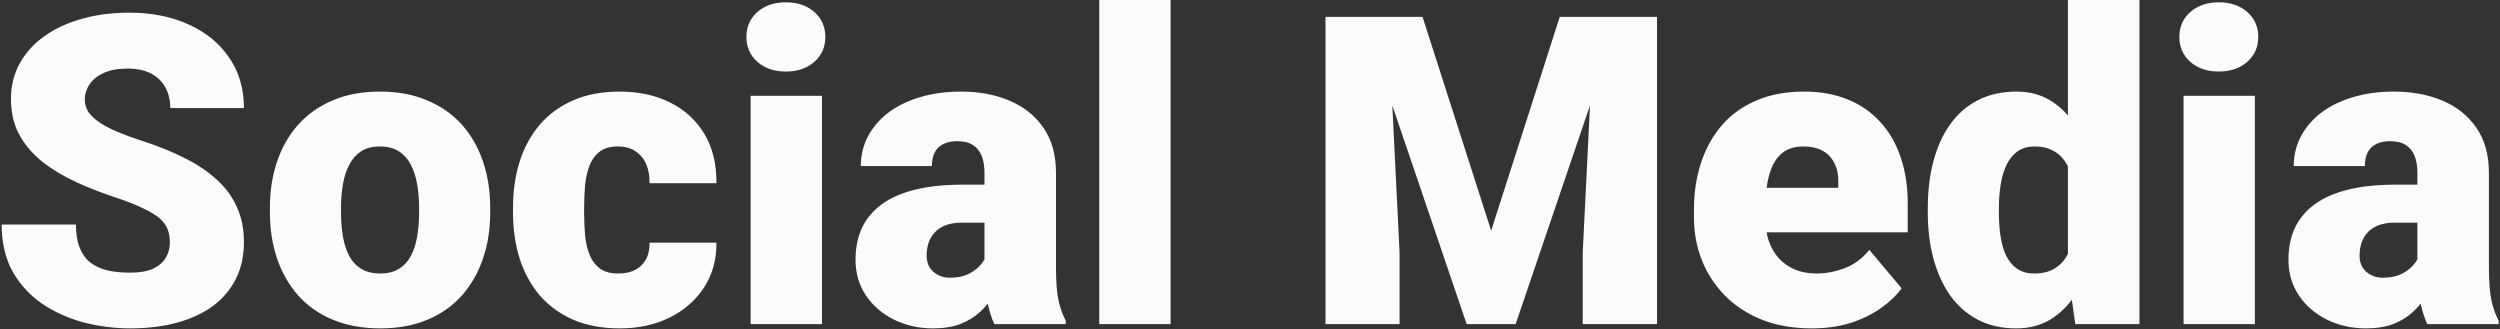<svg width="1428" height="188" viewBox="0 0 1428 188" fill="none" xmlns="http://www.w3.org/2000/svg">
<rect x="0" y="0" width="1428" height="188" fill="#333333" stroke="none"/>
<path d="M97.023 138.505C97.023 135.772 96.621 133.321 95.818 131.152C95.014 128.901 93.527 126.812 91.358 124.883C89.188 122.955 86.054 121.026 81.955 119.097C77.937 117.088 72.633 114.999 66.043 112.829C58.329 110.257 50.895 107.364 43.743 104.15C36.591 100.855 30.202 97.038 24.576 92.698C18.951 88.278 14.491 83.135 11.196 77.269C7.901 71.322 6.254 64.411 6.254 56.535C6.254 48.981 7.941 42.191 11.317 36.163C14.692 30.056 19.393 24.872 25.42 20.613C31.528 16.274 38.68 12.979 46.877 10.729C55.074 8.398 64.034 7.233 73.758 7.233C86.616 7.233 97.947 9.483 107.751 13.983C117.636 18.403 125.351 24.712 130.896 32.909C136.521 41.025 139.334 50.629 139.334 61.719H97.264C97.264 57.299 96.34 53.401 94.492 50.026C92.724 46.651 90.031 43.999 86.415 42.07C82.799 40.141 78.258 39.177 72.794 39.177C67.49 39.177 63.03 39.981 59.413 41.588C55.797 43.195 53.065 45.365 51.217 48.097C49.368 50.749 48.444 53.682 48.444 56.897C48.444 59.549 49.167 61.96 50.614 64.129C52.141 66.219 54.27 68.188 57.003 70.036C59.815 71.884 63.191 73.652 67.128 75.34C71.146 77.028 75.647 78.675 80.629 80.282C89.951 83.256 98.228 86.591 105.461 90.287C112.774 93.904 118.922 98.042 123.904 102.703C128.967 107.284 132.784 112.508 135.356 118.374C138.008 124.24 139.334 130.87 139.334 138.264C139.334 146.139 137.807 153.131 134.753 159.238C131.699 165.346 127.32 170.529 121.614 174.788C115.908 178.967 109.077 182.141 101.122 184.311C93.166 186.481 84.286 187.566 74.481 187.566C65.481 187.566 56.601 186.441 47.841 184.191C39.162 181.86 31.287 178.324 24.215 173.583C17.143 168.761 11.477 162.613 7.218 155.14C3.039 147.586 0.95 138.625 0.95 128.259H43.381C43.381 133.402 44.064 137.741 45.431 141.277C46.797 144.813 48.806 147.666 51.458 149.836C54.11 151.925 57.364 153.452 61.222 154.416C65.079 155.3 69.499 155.742 74.481 155.742C79.866 155.742 84.205 154.979 87.5 153.452C90.795 151.845 93.206 149.755 94.733 147.184C96.26 144.532 97.023 141.639 97.023 138.505ZM154.161 121.267V118.736C154.161 109.172 155.527 100.373 158.259 92.337C160.991 84.22 165.01 77.188 170.313 71.242C175.617 65.295 182.167 60.674 189.962 57.379C197.757 54.004 206.758 52.316 216.964 52.316C227.25 52.316 236.291 54.004 244.086 57.379C251.962 60.674 258.551 65.295 263.855 71.242C269.159 77.188 273.177 84.22 275.909 92.337C278.642 100.373 280.008 109.172 280.008 118.736V121.267C280.008 130.75 278.642 139.549 275.909 147.666C273.177 155.702 269.159 162.734 263.855 168.761C258.551 174.708 252.002 179.329 244.207 182.624C236.411 185.918 227.411 187.566 217.205 187.566C206.999 187.566 197.958 185.918 190.083 182.624C182.207 179.329 175.617 174.708 170.313 168.761C165.01 162.734 160.991 155.702 158.259 147.666C155.527 139.549 154.161 130.75 154.161 121.267ZM194.784 118.736V121.267C194.784 126.169 195.145 130.75 195.869 135.009C196.592 139.268 197.797 143.005 199.485 146.22C201.173 149.354 203.463 151.805 206.356 153.573C209.249 155.341 212.865 156.225 217.205 156.225C221.464 156.225 225 155.341 227.813 153.573C230.706 151.805 232.996 149.354 234.684 146.22C236.371 143.005 237.577 139.268 238.3 135.009C239.023 130.75 239.385 126.169 239.385 121.267V118.736C239.385 113.994 239.023 109.534 238.3 105.355C237.577 101.096 236.371 97.359 234.684 94.145C232.996 90.85 230.706 88.278 227.813 86.43C224.92 84.582 221.303 83.657 216.964 83.657C212.705 83.657 209.128 84.582 206.235 86.43C203.423 88.278 201.173 90.85 199.485 94.145C197.797 97.359 196.592 101.096 195.869 105.355C195.145 109.534 194.784 113.994 194.784 118.736ZM353.178 156.225C356.955 156.225 360.169 155.542 362.821 154.175C365.554 152.729 367.603 150.72 368.969 148.148C370.416 145.496 371.099 142.322 371.018 138.625H409.231C409.311 148.429 406.9 157.028 401.998 164.422C397.176 171.735 390.586 177.44 382.229 181.539C373.952 185.557 364.589 187.566 354.142 187.566C343.936 187.566 335.016 185.918 327.382 182.624C319.747 179.248 313.358 174.587 308.215 168.641C303.152 162.613 299.335 155.582 296.764 147.545C294.272 139.509 293.027 130.79 293.027 121.388V118.615C293.027 109.213 294.272 100.493 296.764 92.457C299.335 84.341 303.152 77.309 308.215 71.362C313.358 65.335 319.707 60.674 327.261 57.379C334.895 54.004 343.775 52.316 353.901 52.316C364.75 52.316 374.313 54.365 382.59 58.464C390.948 62.562 397.498 68.509 402.239 76.304C406.98 84.1 409.311 93.542 409.231 104.632H371.018C371.099 100.694 370.496 97.158 369.21 94.024C367.924 90.89 365.915 88.399 363.183 86.55C360.531 84.622 357.116 83.657 352.937 83.657C348.758 83.657 345.383 84.582 342.811 86.43C340.24 88.278 338.271 90.85 336.904 94.145C335.619 97.359 334.735 101.056 334.253 105.235C333.851 109.414 333.65 113.874 333.65 118.615V121.388C333.65 126.209 333.851 130.75 334.253 135.009C334.735 139.188 335.659 142.884 337.025 146.099C338.391 149.233 340.36 151.724 342.932 153.573C345.503 155.341 348.919 156.225 353.178 156.225ZM469.502 54.727V185.155H428.759V54.727H469.502ZM426.348 21.095C426.348 15.309 428.437 10.568 432.616 6.871C436.795 3.175 442.219 1.326 448.889 1.326C455.559 1.326 460.984 3.175 465.163 6.871C469.342 10.568 471.431 15.309 471.431 21.095C471.431 26.881 469.342 31.623 465.163 35.319C460.984 39.016 455.559 40.864 448.889 40.864C442.219 40.864 436.795 39.016 432.616 35.319C428.437 31.623 426.348 26.881 426.348 21.095ZM562.321 152.367V98.605C562.321 94.908 561.798 91.734 560.754 89.082C559.709 86.43 558.061 84.381 555.811 82.934C553.561 81.407 550.548 80.644 546.771 80.644C543.717 80.644 541.105 81.166 538.935 82.211C536.765 83.256 535.118 84.823 533.993 86.912C532.868 89.002 532.305 91.653 532.305 94.868H491.682C491.682 88.841 493.008 83.256 495.66 78.112C498.392 72.889 502.25 68.348 507.232 64.491C512.295 60.634 518.322 57.66 525.314 55.571C532.386 53.401 540.261 52.316 548.94 52.316C559.307 52.316 568.549 54.044 576.665 57.499C584.862 60.955 591.331 66.138 596.073 73.05C600.814 79.88 603.185 88.479 603.185 98.846V152.247C603.185 160.765 603.667 167.234 604.631 171.654C605.596 175.994 606.962 179.811 608.73 183.106V185.155H567.986C566.058 181.137 564.611 176.235 563.647 170.449C562.763 164.582 562.321 158.555 562.321 152.367ZM567.263 105.476L567.504 127.174H549.543C545.766 127.174 542.552 127.696 539.9 128.741C537.328 129.785 535.239 131.232 533.631 133.08C532.104 134.848 530.979 136.857 530.256 139.107C529.613 141.358 529.292 143.728 529.292 146.22C529.292 148.63 529.854 150.8 530.979 152.729C532.185 154.577 533.792 156.024 535.801 157.068C537.81 158.113 540.06 158.635 542.552 158.635C547.052 158.635 550.869 157.792 554.003 156.104C557.218 154.336 559.669 152.206 561.356 149.715C563.044 147.224 563.888 144.894 563.888 142.724L572.808 159.359C571.201 162.573 569.352 165.828 567.263 169.123C565.254 172.418 562.723 175.471 559.669 178.284C556.695 181.016 553.039 183.267 548.699 185.034C544.36 186.722 539.096 187.566 532.908 187.566C524.872 187.566 517.479 185.918 510.728 182.624C504.058 179.329 498.714 174.748 494.696 168.882C490.678 162.935 488.669 156.104 488.669 148.389C488.669 141.639 489.874 135.612 492.285 130.308C494.776 125.004 498.513 120.504 503.495 116.807C508.478 113.11 514.827 110.298 522.541 108.369C530.256 106.44 539.337 105.476 549.784 105.476H567.263ZM668.64 0V185.155H627.896V0H668.64ZM778.093 9.644H812.569L851.745 131.754L890.922 9.644H925.397L865.728 185.155H837.762L778.093 9.644ZM757.119 9.644H792.8L799.43 144.17V185.155H757.119V9.644ZM910.691 9.644H946.493V185.155H904.061V144.17L910.691 9.644ZM1034.85 187.566C1024.24 187.566 1014.76 185.918 1006.4 182.624C998.045 179.248 990.973 174.628 985.187 168.761C979.481 162.895 975.102 156.144 972.048 148.51C969.074 140.875 967.588 132.799 967.588 124.281V119.7C967.588 110.137 968.914 101.297 971.566 93.18C974.218 84.983 978.155 77.831 983.379 71.724C988.602 65.616 995.152 60.875 1003.03 57.499C1010.9 54.044 1020.06 52.316 1030.51 52.316C1039.75 52.316 1048.03 53.803 1055.34 56.776C1062.66 59.75 1068.84 64.009 1073.91 69.554C1079.05 75.099 1082.95 81.809 1085.6 89.685C1088.33 97.56 1089.7 106.4 1089.7 116.204V132.719H983.138V107.284H1050.04V104.15C1050.12 99.81 1049.36 96.114 1047.75 93.06C1046.22 90.006 1043.97 87.676 1041 86.068C1038.03 84.461 1034.41 83.657 1030.15 83.657C1025.73 83.657 1022.07 84.622 1019.18 86.55C1016.37 88.479 1014.16 91.131 1012.55 94.506C1011.02 97.801 1009.94 101.618 1009.3 105.958C1008.65 110.298 1008.33 114.878 1008.33 119.7V124.281C1008.33 129.102 1008.97 133.482 1010.26 137.42C1011.63 141.358 1013.55 144.733 1016.05 147.545C1018.62 150.278 1021.67 152.407 1025.21 153.934C1028.82 155.461 1032.92 156.225 1037.5 156.225C1043.05 156.225 1048.51 155.18 1053.9 153.09C1059.28 151.001 1063.9 147.545 1067.76 142.724L1086.2 164.663C1083.55 168.44 1079.77 172.096 1074.87 175.632C1070.05 179.168 1064.26 182.061 1057.51 184.311C1050.76 186.481 1043.21 187.566 1034.85 187.566ZM1181.19 155.26V0H1222.05V185.155H1185.41L1181.19 155.26ZM1101.15 121.508V118.977C1101.15 109.092 1102.23 100.092 1104.4 91.975C1106.57 83.778 1109.79 76.746 1114.05 70.88C1118.31 64.933 1123.61 60.352 1129.96 57.138C1136.31 53.923 1143.62 52.316 1151.9 52.316C1159.29 52.316 1165.76 54.044 1171.31 57.499C1176.85 60.875 1181.59 65.616 1185.53 71.724C1189.47 77.831 1192.68 84.983 1195.17 93.18C1197.66 101.297 1199.55 110.056 1200.84 119.459V122.472C1199.55 131.312 1197.66 139.67 1195.17 147.545C1192.68 155.341 1189.47 162.252 1185.53 168.279C1181.59 174.306 1176.81 179.047 1171.19 182.503C1165.64 185.878 1159.13 187.566 1151.66 187.566C1143.38 187.566 1136.07 185.918 1129.72 182.624C1123.45 179.329 1118.19 174.708 1113.93 168.761C1109.75 162.814 1106.57 155.823 1104.4 147.787C1102.23 139.75 1101.15 130.991 1101.15 121.508ZM1141.77 118.977V121.508C1141.77 126.41 1142.09 130.951 1142.74 135.13C1143.38 139.308 1144.47 143.005 1145.99 146.22C1147.6 149.354 1149.69 151.805 1152.26 153.573C1154.91 155.341 1158.17 156.225 1162.02 156.225C1167.25 156.225 1171.55 154.979 1174.92 152.488C1178.38 149.997 1180.91 146.461 1182.52 141.88C1184.2 137.299 1184.93 131.915 1184.69 125.727V116.204C1184.85 110.9 1184.49 106.239 1183.6 102.221C1182.72 98.123 1181.31 94.707 1179.38 91.975C1177.53 89.243 1175.16 87.193 1172.27 85.827C1169.46 84.381 1166.12 83.657 1162.27 83.657C1158.49 83.657 1155.27 84.541 1152.62 86.309C1150.05 88.077 1147.96 90.569 1146.35 93.783C1144.75 96.917 1143.58 100.654 1142.86 104.994C1142.13 109.253 1141.77 113.914 1141.77 118.977ZM1287.99 54.727V185.155H1247.25V54.727H1287.99ZM1244.84 21.095C1244.84 15.309 1246.93 10.568 1251.11 6.871C1255.28 3.175 1260.71 1.326 1267.38 1.326C1274.05 1.326 1279.47 3.175 1283.65 6.871C1287.83 10.568 1289.92 15.309 1289.92 21.095C1289.92 26.881 1287.83 31.623 1283.65 35.319C1279.47 39.016 1274.05 40.864 1267.38 40.864C1260.71 40.864 1255.28 39.016 1251.11 35.319C1246.93 31.623 1244.84 26.881 1244.84 21.095ZM1380.81 152.367V98.605C1380.81 94.908 1380.29 91.734 1379.24 89.082C1378.2 86.43 1376.55 84.381 1374.3 82.934C1372.05 81.407 1369.04 80.644 1365.26 80.644C1362.21 80.644 1359.59 81.166 1357.43 82.211C1355.26 83.256 1353.61 84.823 1352.48 86.912C1351.36 89.002 1350.8 91.653 1350.8 94.868H1310.17C1310.17 88.841 1311.5 83.256 1314.15 78.112C1316.88 72.889 1320.74 68.348 1325.72 64.491C1330.79 60.634 1336.81 57.66 1343.8 55.571C1350.88 53.401 1358.75 52.316 1367.43 52.316C1377.8 52.316 1387.04 54.044 1395.16 57.499C1403.35 60.955 1409.82 66.138 1414.56 73.05C1419.3 79.88 1421.67 88.479 1421.67 98.846V152.247C1421.67 160.765 1422.16 167.234 1423.12 171.654C1424.09 175.994 1425.45 179.811 1427.22 183.106V185.155H1386.48C1384.55 181.137 1383.1 176.235 1382.14 170.449C1381.25 164.582 1380.81 158.555 1380.81 152.367ZM1385.75 105.476L1385.99 127.174H1368.03C1364.26 127.174 1361.04 127.696 1358.39 128.741C1355.82 129.785 1353.73 131.232 1352.12 133.08C1350.59 134.848 1349.47 136.857 1348.75 139.107C1348.1 141.358 1347.78 143.728 1347.78 146.22C1347.78 148.63 1348.34 150.8 1349.47 152.729C1350.67 154.577 1352.28 156.024 1354.29 157.068C1356.3 158.113 1358.55 158.635 1361.04 158.635C1365.54 158.635 1369.36 157.792 1372.49 156.104C1375.71 154.336 1378.16 152.206 1379.85 149.715C1381.53 147.224 1382.38 144.894 1382.38 142.724L1391.3 159.359C1389.69 162.573 1387.84 165.828 1385.75 169.123C1383.74 172.418 1381.21 175.471 1378.16 178.284C1375.19 181.016 1371.53 183.267 1367.19 185.034C1362.85 186.722 1357.59 187.566 1351.4 187.566C1343.36 187.566 1335.97 185.918 1329.22 182.624C1322.55 179.329 1317.2 174.748 1313.19 168.882C1309.17 162.935 1307.16 156.104 1307.16 148.389C1307.16 141.639 1308.36 135.612 1310.77 130.308C1313.27 125.004 1317 120.504 1321.99 116.807C1326.97 113.11 1333.32 110.298 1341.03 108.369C1348.75 106.44 1357.83 105.476 1368.27 105.476H1385.75Z" fill="#FBFBFB"/>
</svg>
